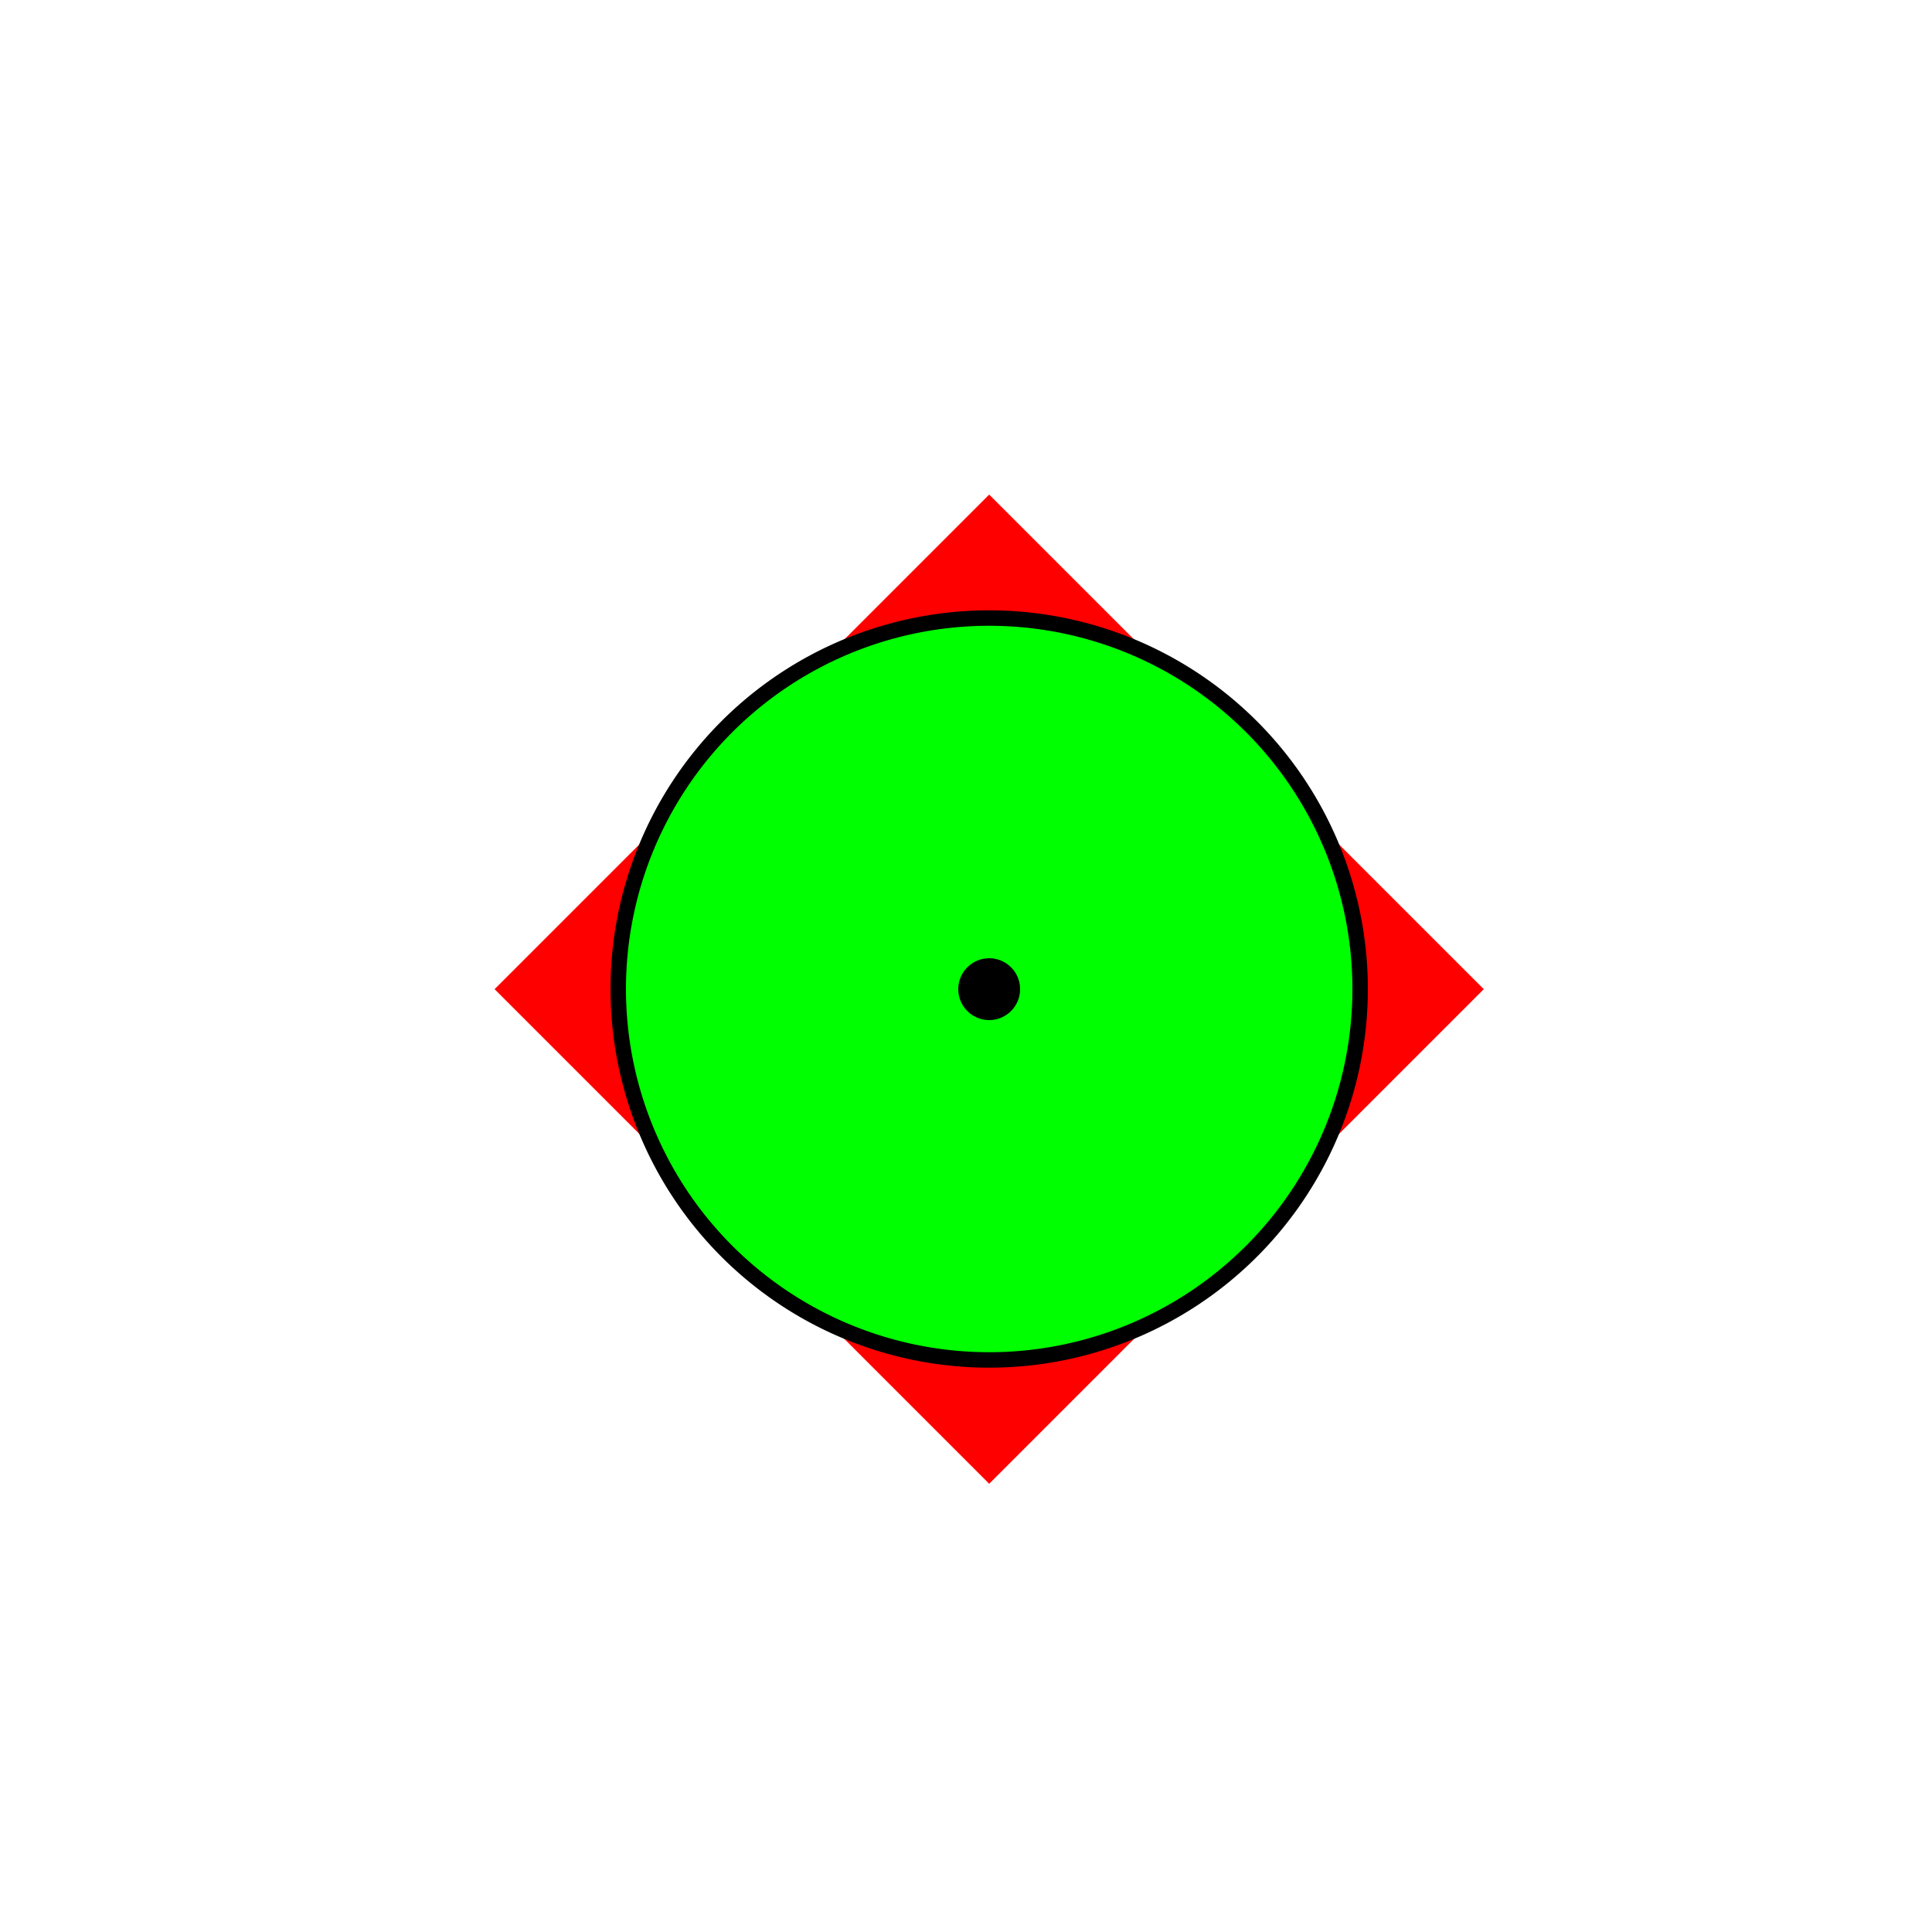 <!--

Generated by DrawGPT.
Free, open source, AI generated images in SVG, PNG, and HTML Canvas format.
https://drawgpt.ai

Created: 2023-09-27T05:04:39.419Z
Link: https://drawgpt.ai/prompt/93369/

-->
<svg xmlns="http://www.w3.org/2000/svg" xmlns:xlink="http://www.w3.org/1999/xlink" width="500" height="500"><defs/><g><rect fill="#FFFFFF" stroke="none" x="0" y="0" width="512" height="512"/><path fill="#FF0000" stroke="none" paint-order="stroke fill markers" d=" M 256 128 L 384 256 L 256 384 L 128 256 Z"/><path fill="#00FF00" stroke="none" paint-order="stroke fill markers" d=" M 352 256 A 96 96 0 1 1 352 255.904 Z"/><path fill="none" stroke="#000000" paint-order="fill stroke markers" d=" M 352 256 A 96 96 0 1 1 352 255.904 Z" stroke-miterlimit="10" stroke-width="4" stroke-dasharray=""/><path fill="#000000" stroke="none" paint-order="stroke fill markers" d=" M 264 256 A 8 8 0 1 1 264 255.992 Z"/></g></svg>